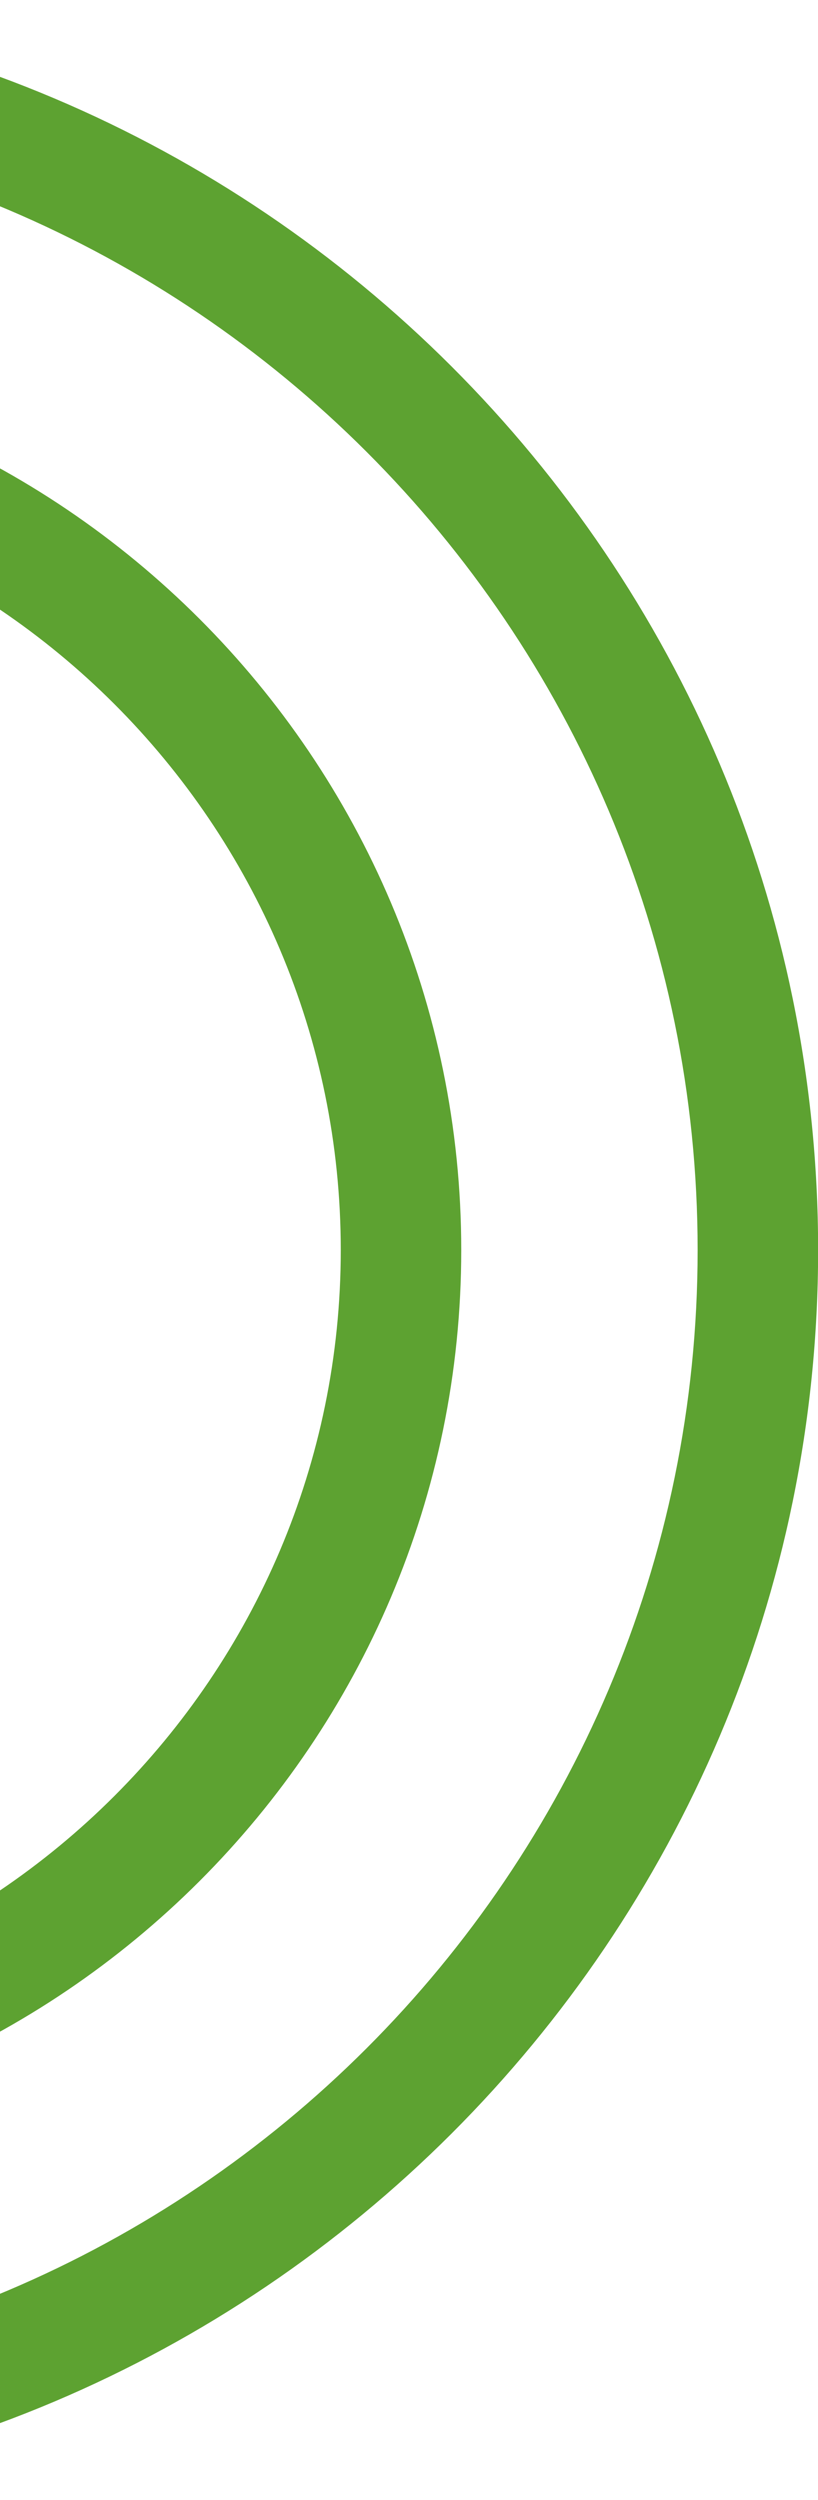 <svg width="126" height="385" viewBox="0 0 126 385" fill="none" xmlns="http://www.w3.org/2000/svg">
<g clip-path="url(#clip0_183_334)">
<path d="M-66.491 18.559C-162.409 18.559 -240.441 96.591 -240.441 192.509C-240.441 288.428 -162.409 366.459 -66.491 366.459C29.428 366.459 107.459 288.428 107.459 192.509C107.459 96.591 29.41 18.559 -66.491 18.559ZM-66.491 385C-172.651 385 -259 298.651 -259 192.509C-259 86.367 -172.651 0 -66.491 0C39.67 0 126.018 86.367 126.018 192.509C126.018 298.651 39.67 385 -66.491 385Z" fill="#5DA231"/>
<path d="M-66.491 73.528C-132.101 73.528 -185.472 126.899 -185.472 192.509C-185.472 258.119 -132.101 311.49 -66.491 311.49C-0.881 311.49 52.49 258.119 52.49 192.509C52.49 126.899 -0.881 73.528 -66.491 73.528ZM-66.491 330.031C-142.325 330.031 -204.031 268.325 -204.031 192.491C-204.031 116.657 -142.343 54.969 -66.491 54.969C9.361 54.969 71.049 116.675 71.049 192.509C71.049 268.343 9.343 330.049 -66.491 330.049V330.031Z" fill="#5DA231"/>
</g>
<defs>
<clipPath id="clip0_183_334">
<rect width="385" height="385" fill="white" transform="translate(-259)"/>
</clipPath>
</defs>
</svg>
